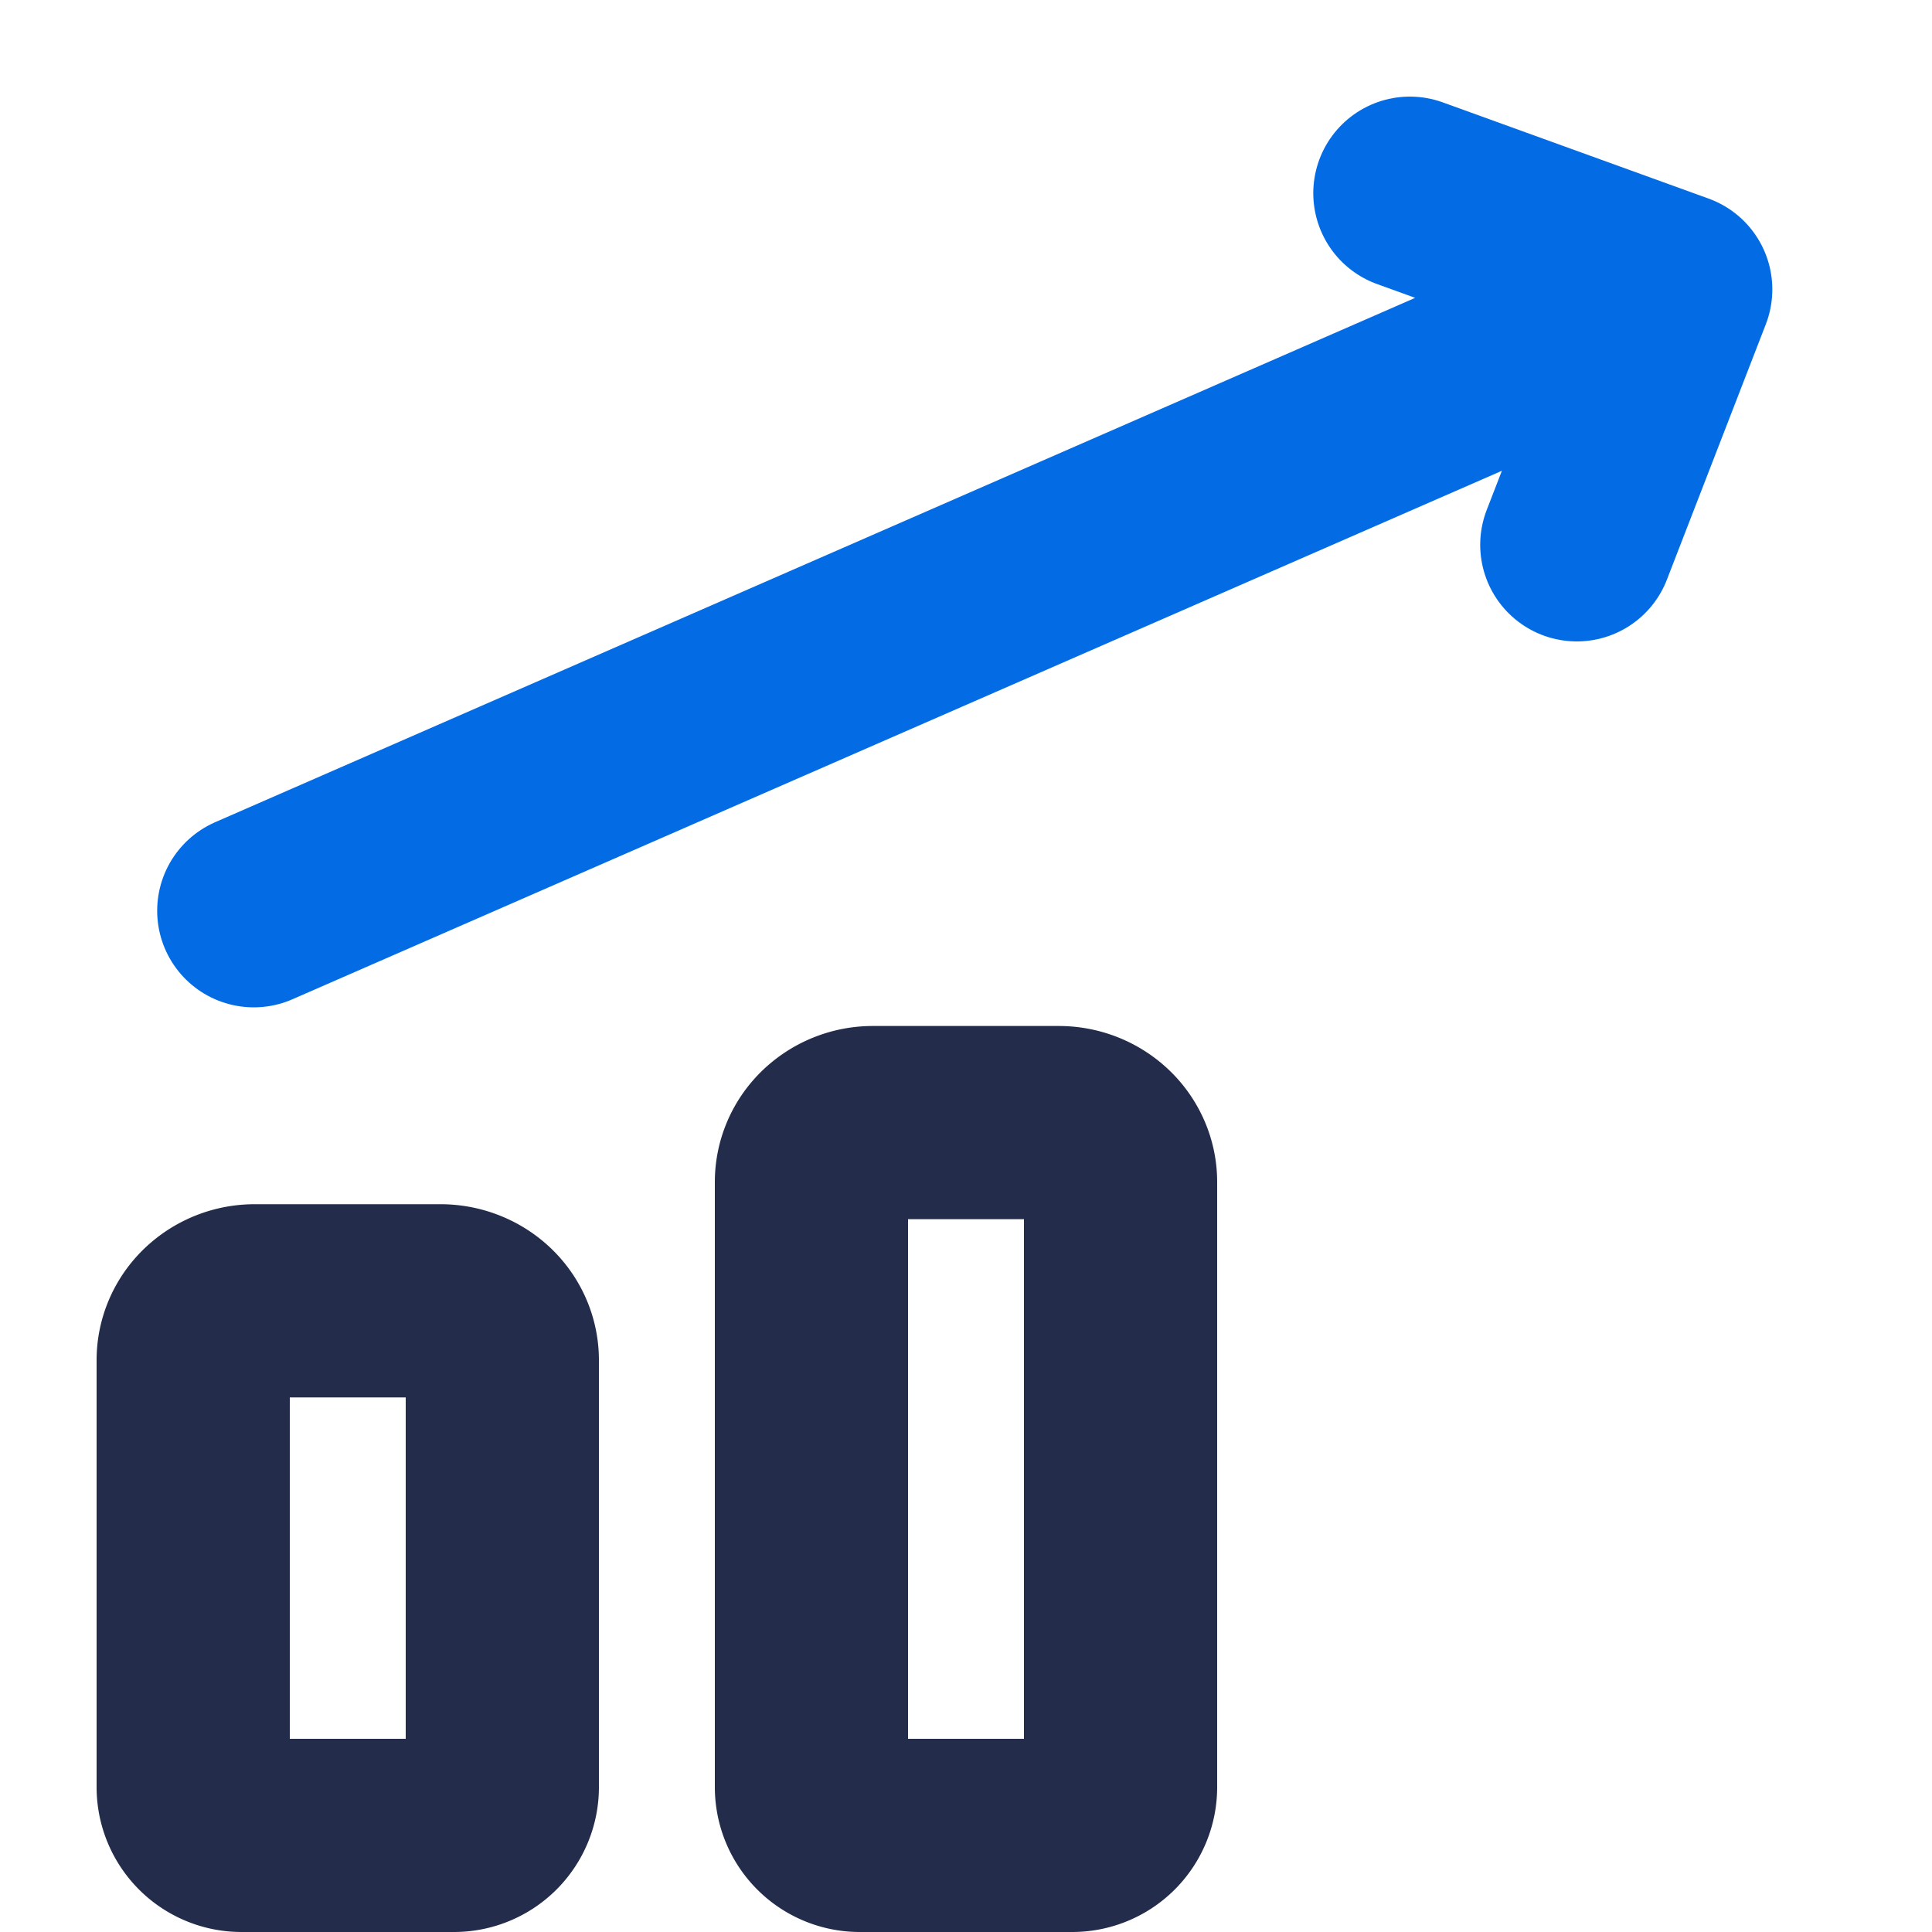 <svg xmlns="http://www.w3.org/2000/svg" width="20" height="20" fill="none"><path stroke="#232D4B" stroke-linecap="round" stroke-linejoin="round" stroke-width="2" d="M11.6 18.5a.5.5 0 0 1-.5.5H8.9a.5.5 0 0 1-.5-.5v-6.264c0-.163.067-.32.187-.435a.65.65 0 0 1 .453-.18h1.92c.17 0 .332.065.452.18s.188.272.188.435zM5.2 18.5a.5.5 0 0 1-.5.5H2.5a.5.5 0 0 1-.5-.5v-4.42c0-.162.067-.319.187-.434a.65.65 0 0 1 .453-.18h1.92c.17 0 .333.065.453.18s.187.272.187.435z"/><path stroke="#036CE5" stroke-linecap="round" stroke-linejoin="round" stroke-width="2" d="m2.627 9.428 14.72-6.432m0 0L14.595 2m2.752.996L16.323 5.64"/></svg>